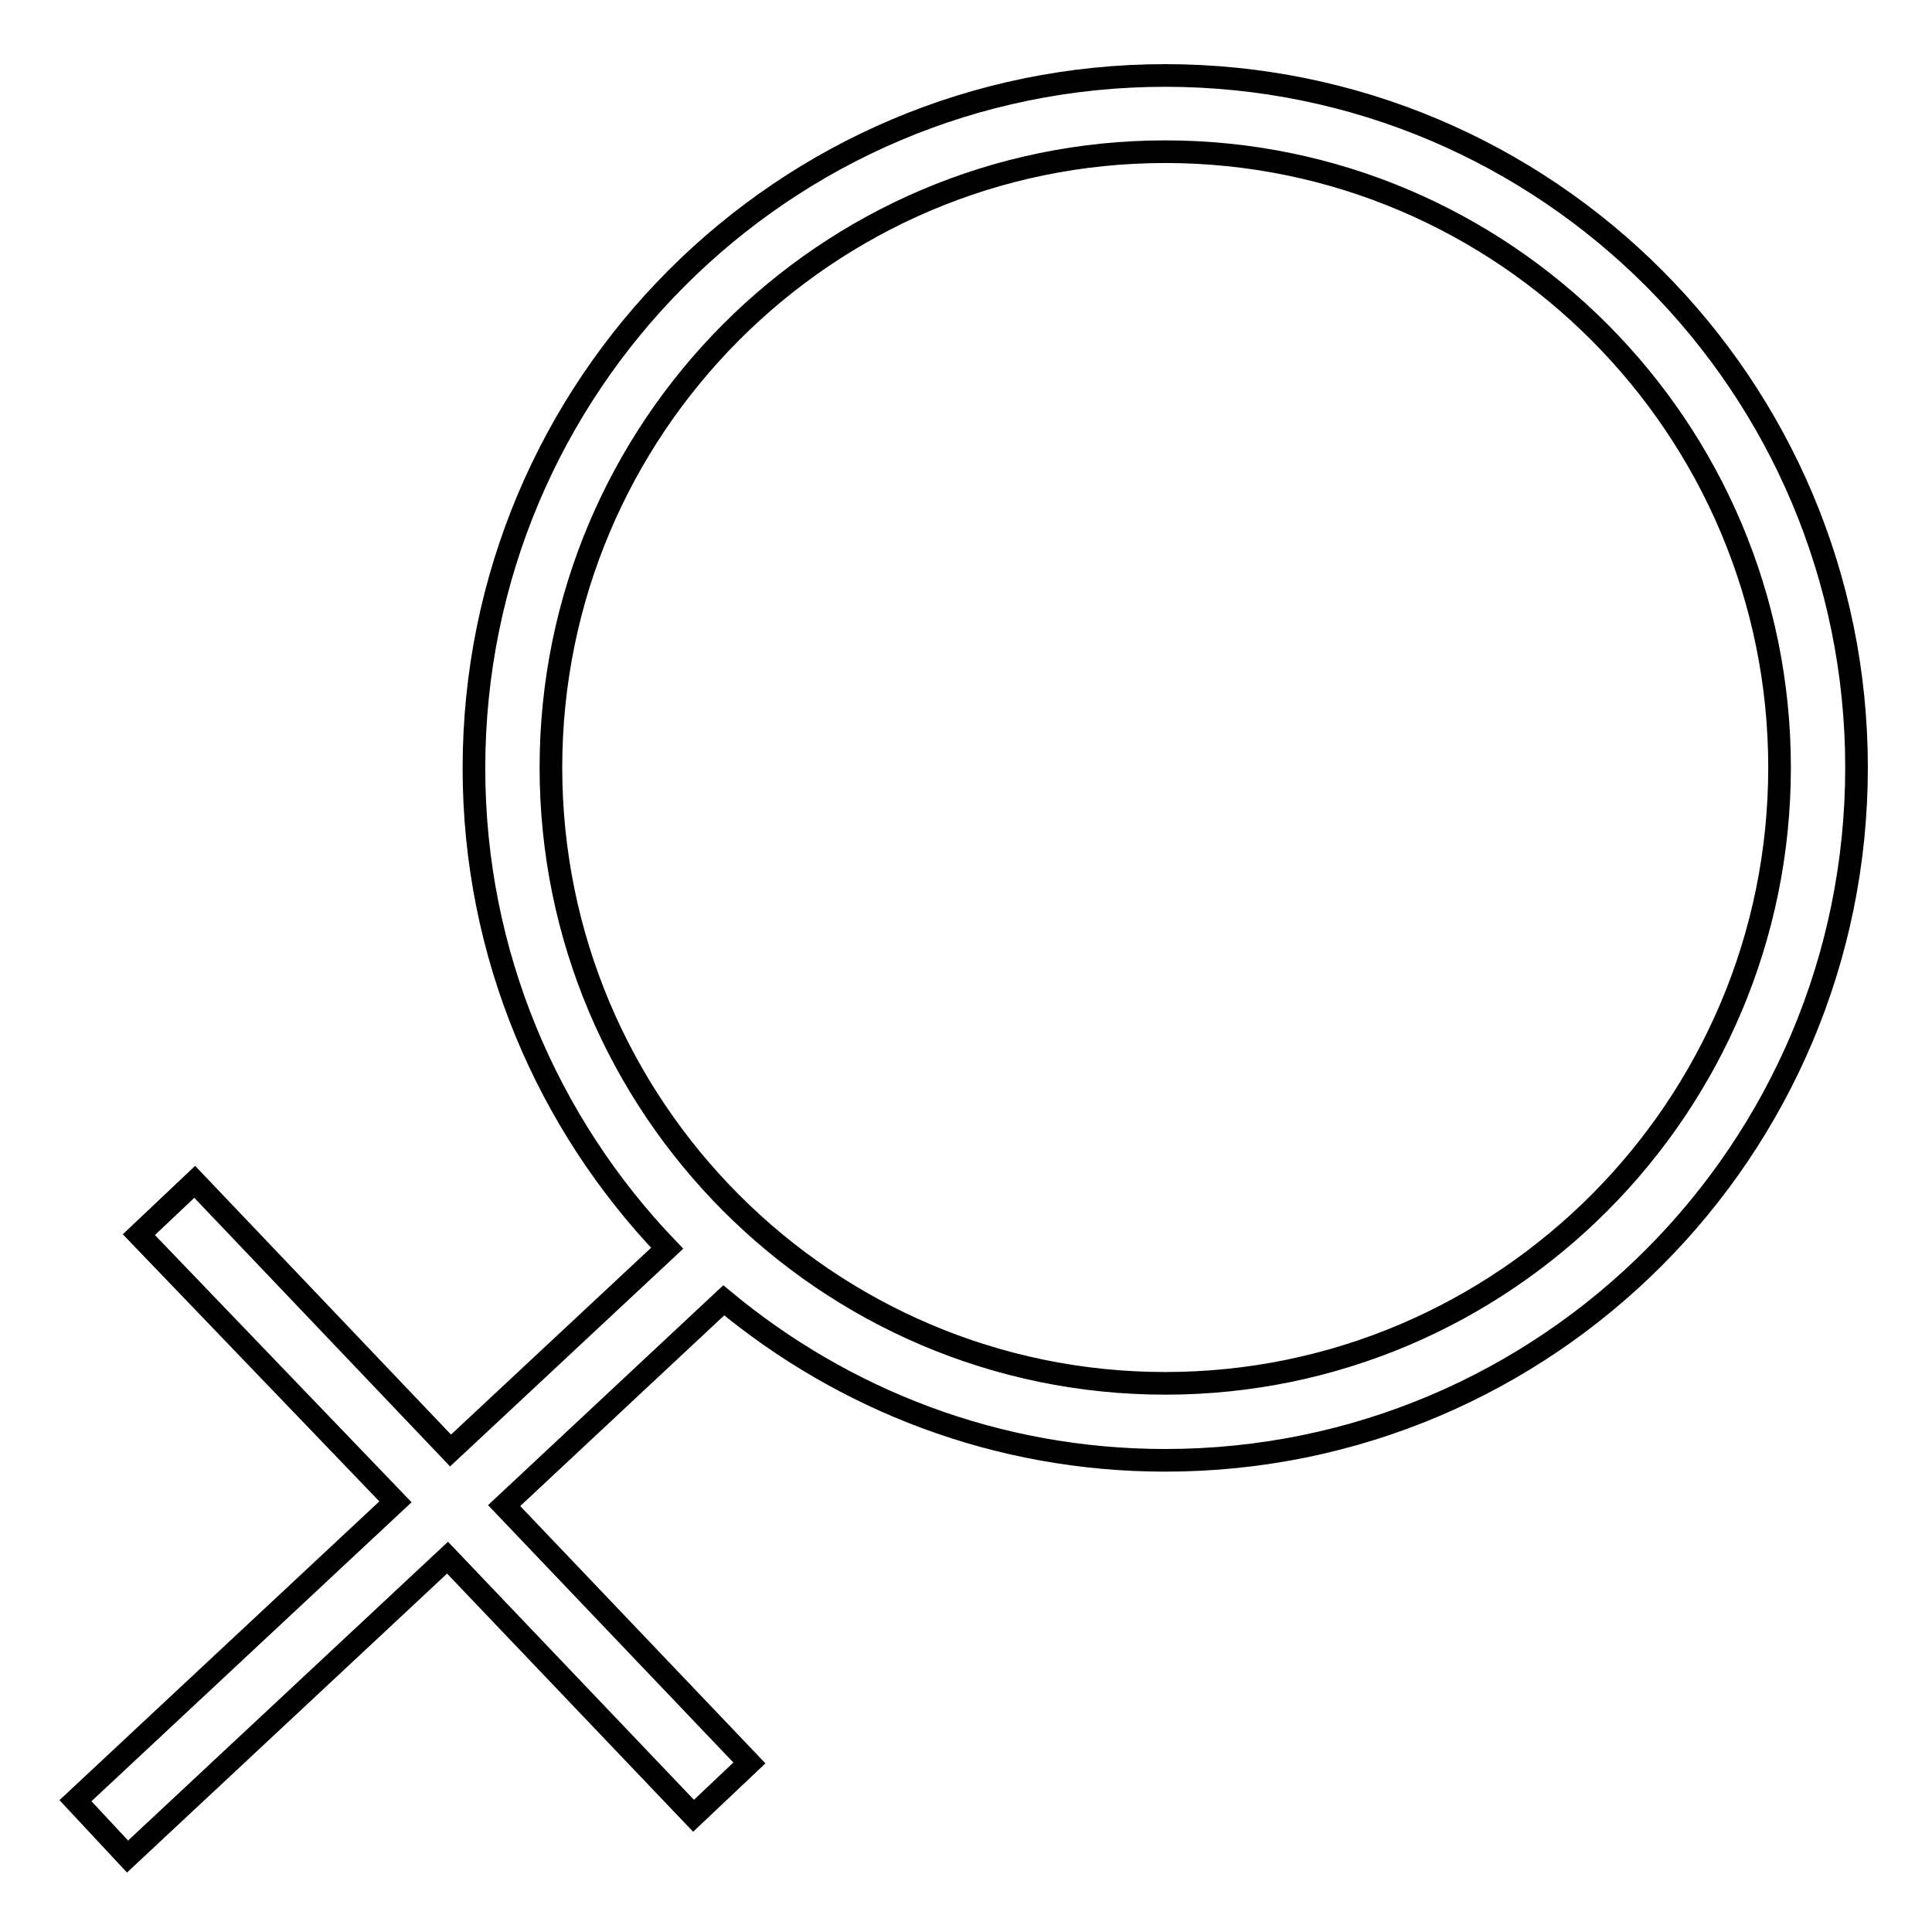 <?xml version="1.0" encoding="utf-8"?>
<!-- Svg Vector Icons : http://www.onlinewebfonts.com/icon -->
<!DOCTYPE svg PUBLIC "-//W3C//DTD SVG 1.1//EN" "http://www.w3.org/Graphics/SVG/1.1/DTD/svg11.dtd">
<svg version="1.1" xmlns="http://www.w3.org/2000/svg" xmlns:xlink="http://www.w3.org/1999/xlink" x="0px" y="0px" viewBox="0 0 256 256" enable-background="new 0 0 256 256" xml:space="preserve">
<g><g><path stroke-width="3" fill-opacity="0" stroke="#000000"  d="M154.4,10c-50.6,0-91.6,41.1-91.6,91.8c0,24.7,9.8,47.1,25.6,63.6l-28.7,26.8l-33.9-35.6l-7.4,7L52.4,199L10,238.6l6.9,7.4l42.4-39.6l32.6,34.2l7.4-7l-32.5-34.1l29.1-27.2c15.9,13.2,36.2,21.2,58.5,21.2c50.6,0,91.6-41.1,91.6-91.8C246,51.1,205,10,154.4,10z M154.4,183.3c-44.9,0-81.4-36.6-81.4-81.6c0-45,36.5-81.6,81.4-81.6c44.9,0,81.4,36.6,81.4,81.6C235.8,146.7,199.3,183.3,154.4,183.3z"/></g></g>
</svg>